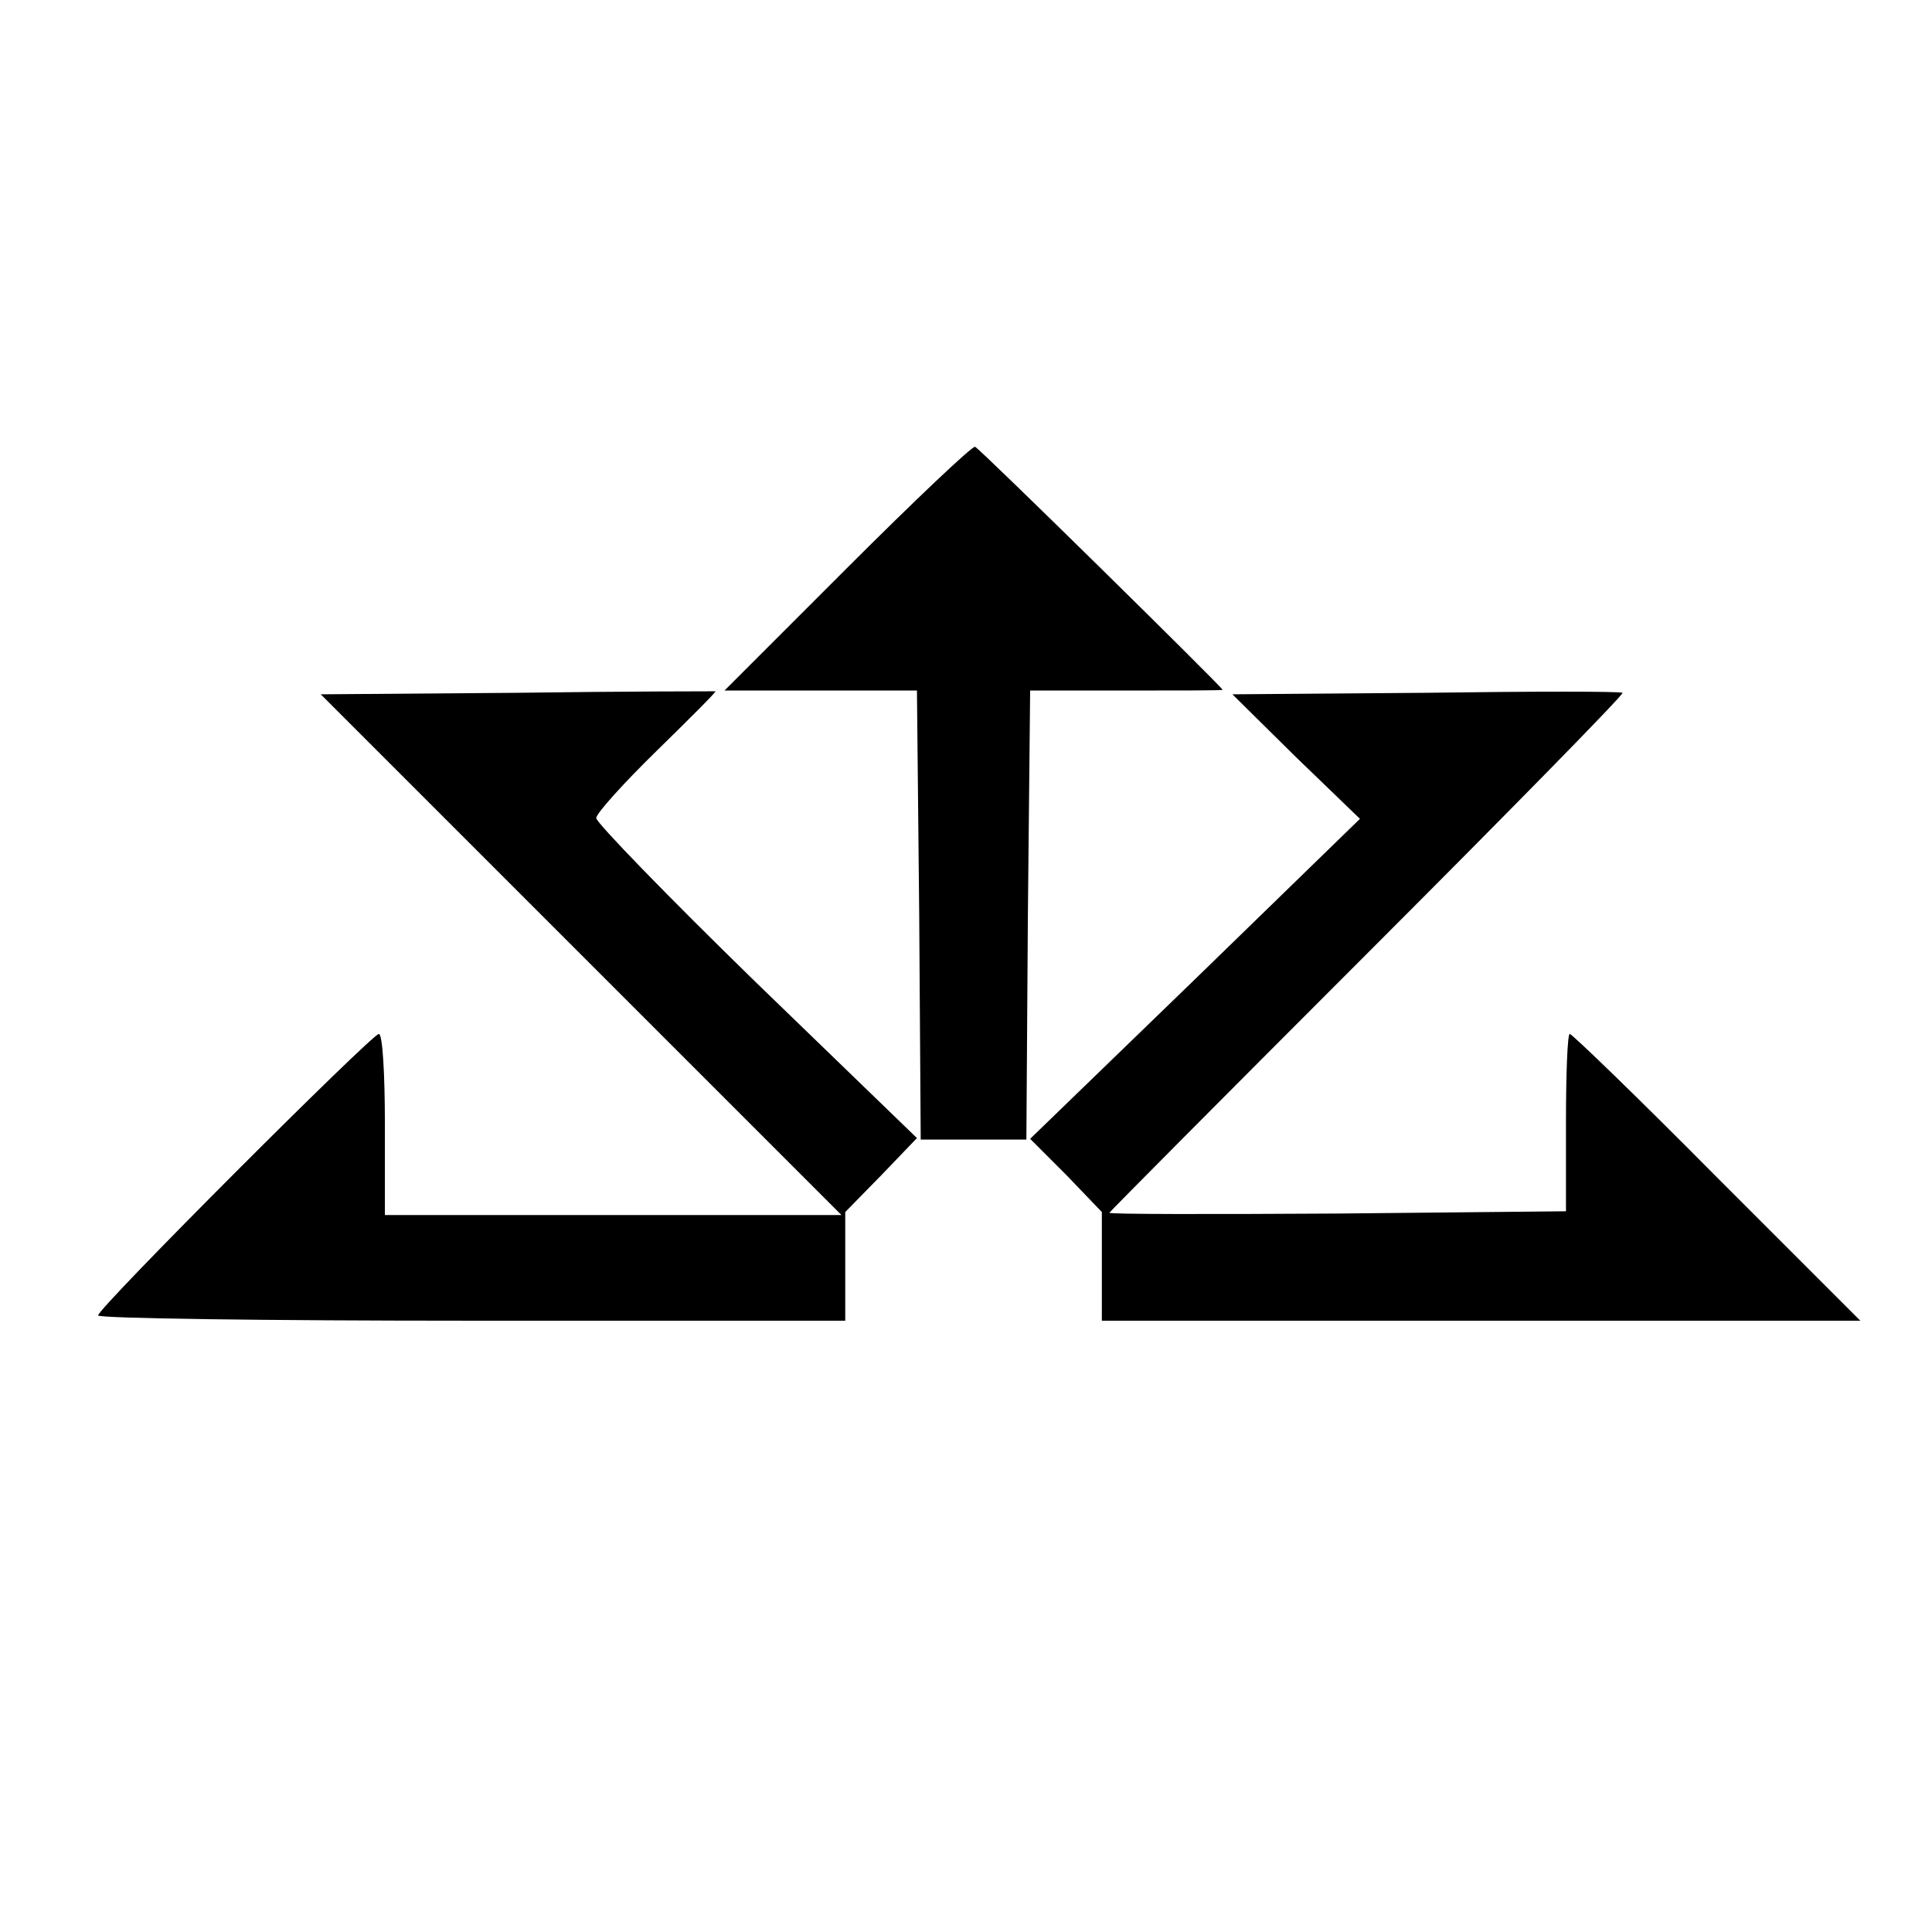 <?xml version="1.0" standalone="no"?>
<!DOCTYPE svg PUBLIC "-//W3C//DTD SVG 20010904//EN"
 "http://www.w3.org/TR/2001/REC-SVG-20010904/DTD/svg10.dtd">
<svg version="1.0" xmlns="http://www.w3.org/2000/svg"
 width="256pt" height="256pt" viewBox="0 0 256 256"
 preserveAspectRatio="xMidYMid meet">
<g transform="translate(0,256) scale(0.1,-0.1)"
fill="#000000" stroke="none">
<path d="M1123 1808 l-163 -163 128 0 127 0 3 -297 2 -298 70 0 70 0 2 298 3
297 128 0 c70 0 127 0 127 1 0 3 -322 320 -328 322 -4 1 -80 -71 -169 -160z"/>
<path d="M685 1642 l-260 -2 345 -345 345 -345 -303 0 -302 0 0 120 c0 66 -3
120 -8 120 -9 0 -372 -363 -372 -373 0 -4 223 -7 495 -7 l495 0 0 72 0 72 48
49 47 49 -213 206 c-117 114 -212 212 -212 218 0 6 36 46 80 89 44 43 79 78
78 79 -2 0 -120 0 -263 -2z"/>
<path d="M1889 1642 l-256 -2 84 -83 85 -82 -218 -212 -219 -212 48 -48 47
-49 0 -72 0 -72 502 0 503 0 -190 190 c-104 105 -192 190 -195 190 -3 0 -5
-53 -5 -117 l0 -118 -302 -3 c-167 -1 -303 -1 -303 1 0 1 154 156 342 344 188
188 340 343 338 345 -3 2 -120 2 -261 0z"/>
</g>
</svg>

